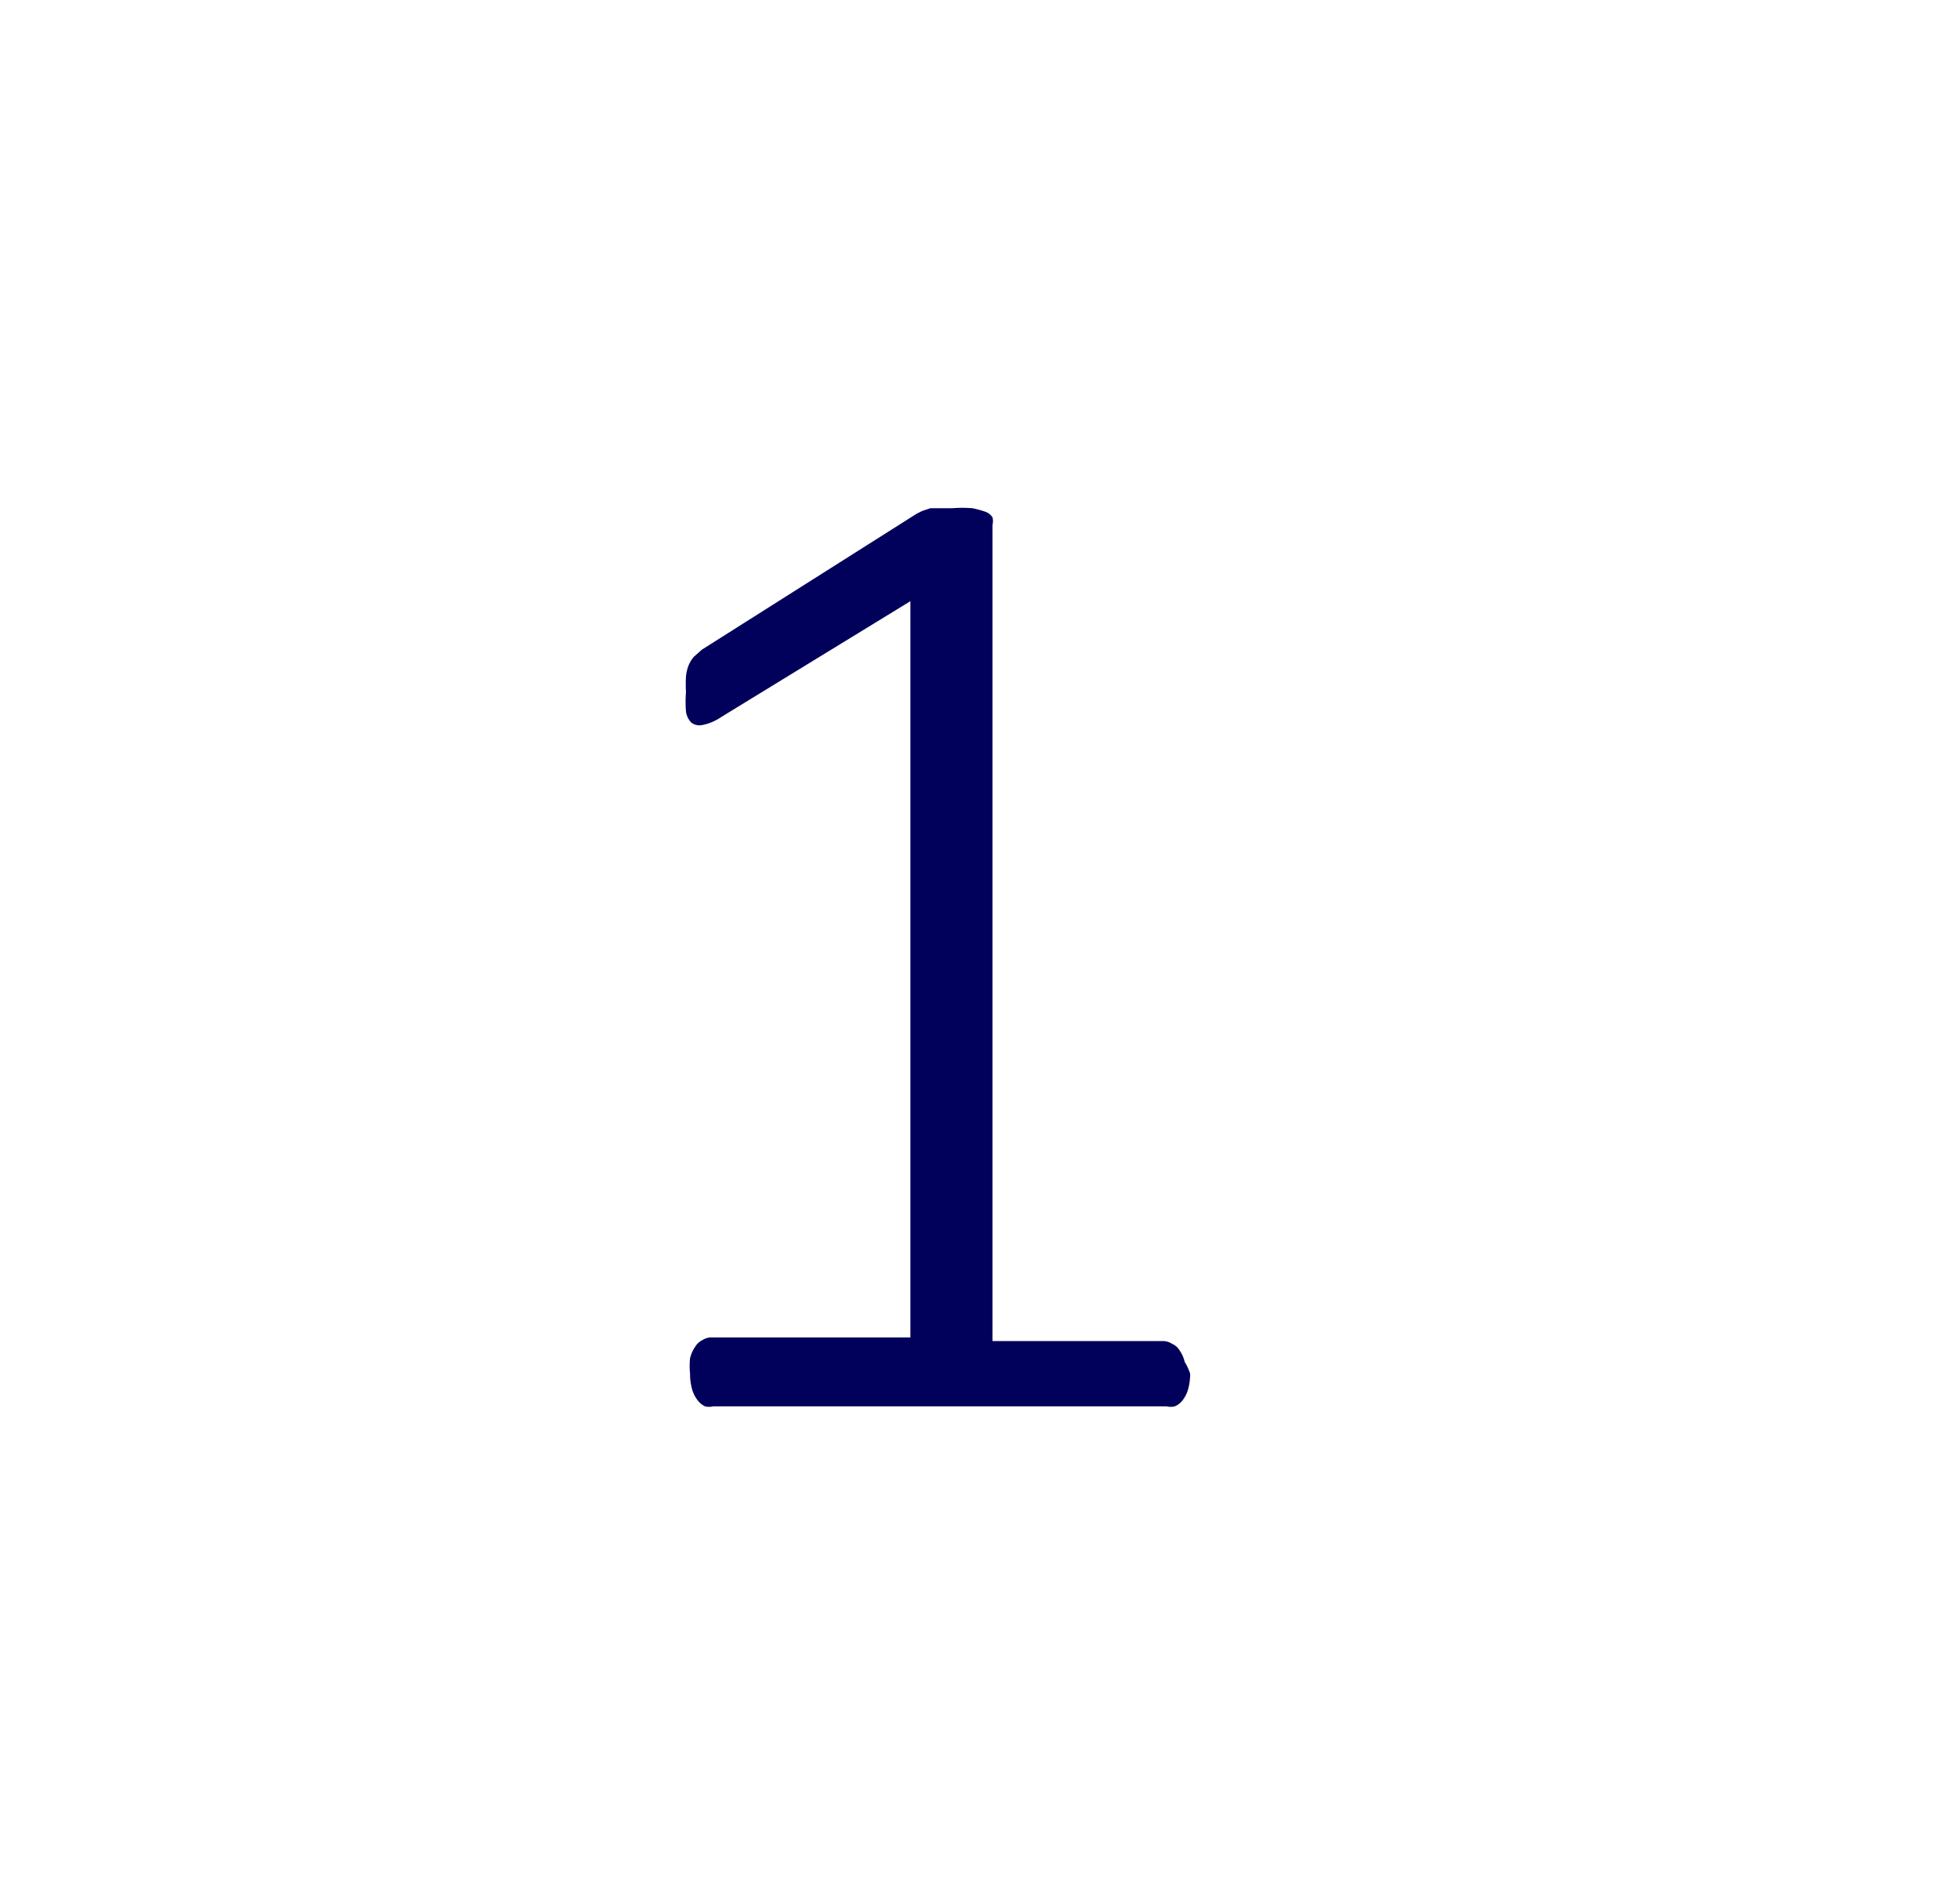 <?xml version="1.0" encoding="UTF-8"?> <svg xmlns="http://www.w3.org/2000/svg" id="Слой_1" data-name="Слой 1" viewBox="0 0 43.23 41.87"> <defs> <style>.cls-1{fill:#01005a;}</style> </defs> <title>иконки</title> <path class="cls-1" d="M26.25,30.3a1.25,1.25,0,0,1-.05.36.71.71,0,0,1-.12.23.41.41,0,0,1-.17.13.39.39,0,0,1-.18,0h-10a.39.39,0,0,1-.18,0,.46.46,0,0,1-.16-.13.71.71,0,0,1-.12-.23,1.25,1.25,0,0,1-.05-.36,1.67,1.67,0,0,1,0-.34.72.72,0,0,1,.11-.25.38.38,0,0,1,.16-.15.36.36,0,0,1,.2-.06h4.39V13.26L15.9,15.82a1.11,1.11,0,0,1-.4.17.3.3,0,0,1-.25-.05.42.42,0,0,1-.12-.25,2.58,2.58,0,0,1,0-.42,3.32,3.32,0,0,1,0-.35.92.92,0,0,1,.06-.25.78.78,0,0,1,.11-.18l.18-.16,4.74-3,.12-.06.18-.06.23,0H21a2.81,2.81,0,0,1,.45,0,2.24,2.24,0,0,1,.29.08.31.31,0,0,1,.15.12.34.34,0,0,1,0,.17v18h3.76a.36.36,0,0,1,.2.06.35.35,0,0,1,.17.15.72.72,0,0,1,.11.25A1.18,1.18,0,0,1,26.25,30.3Z"></path> </svg> 